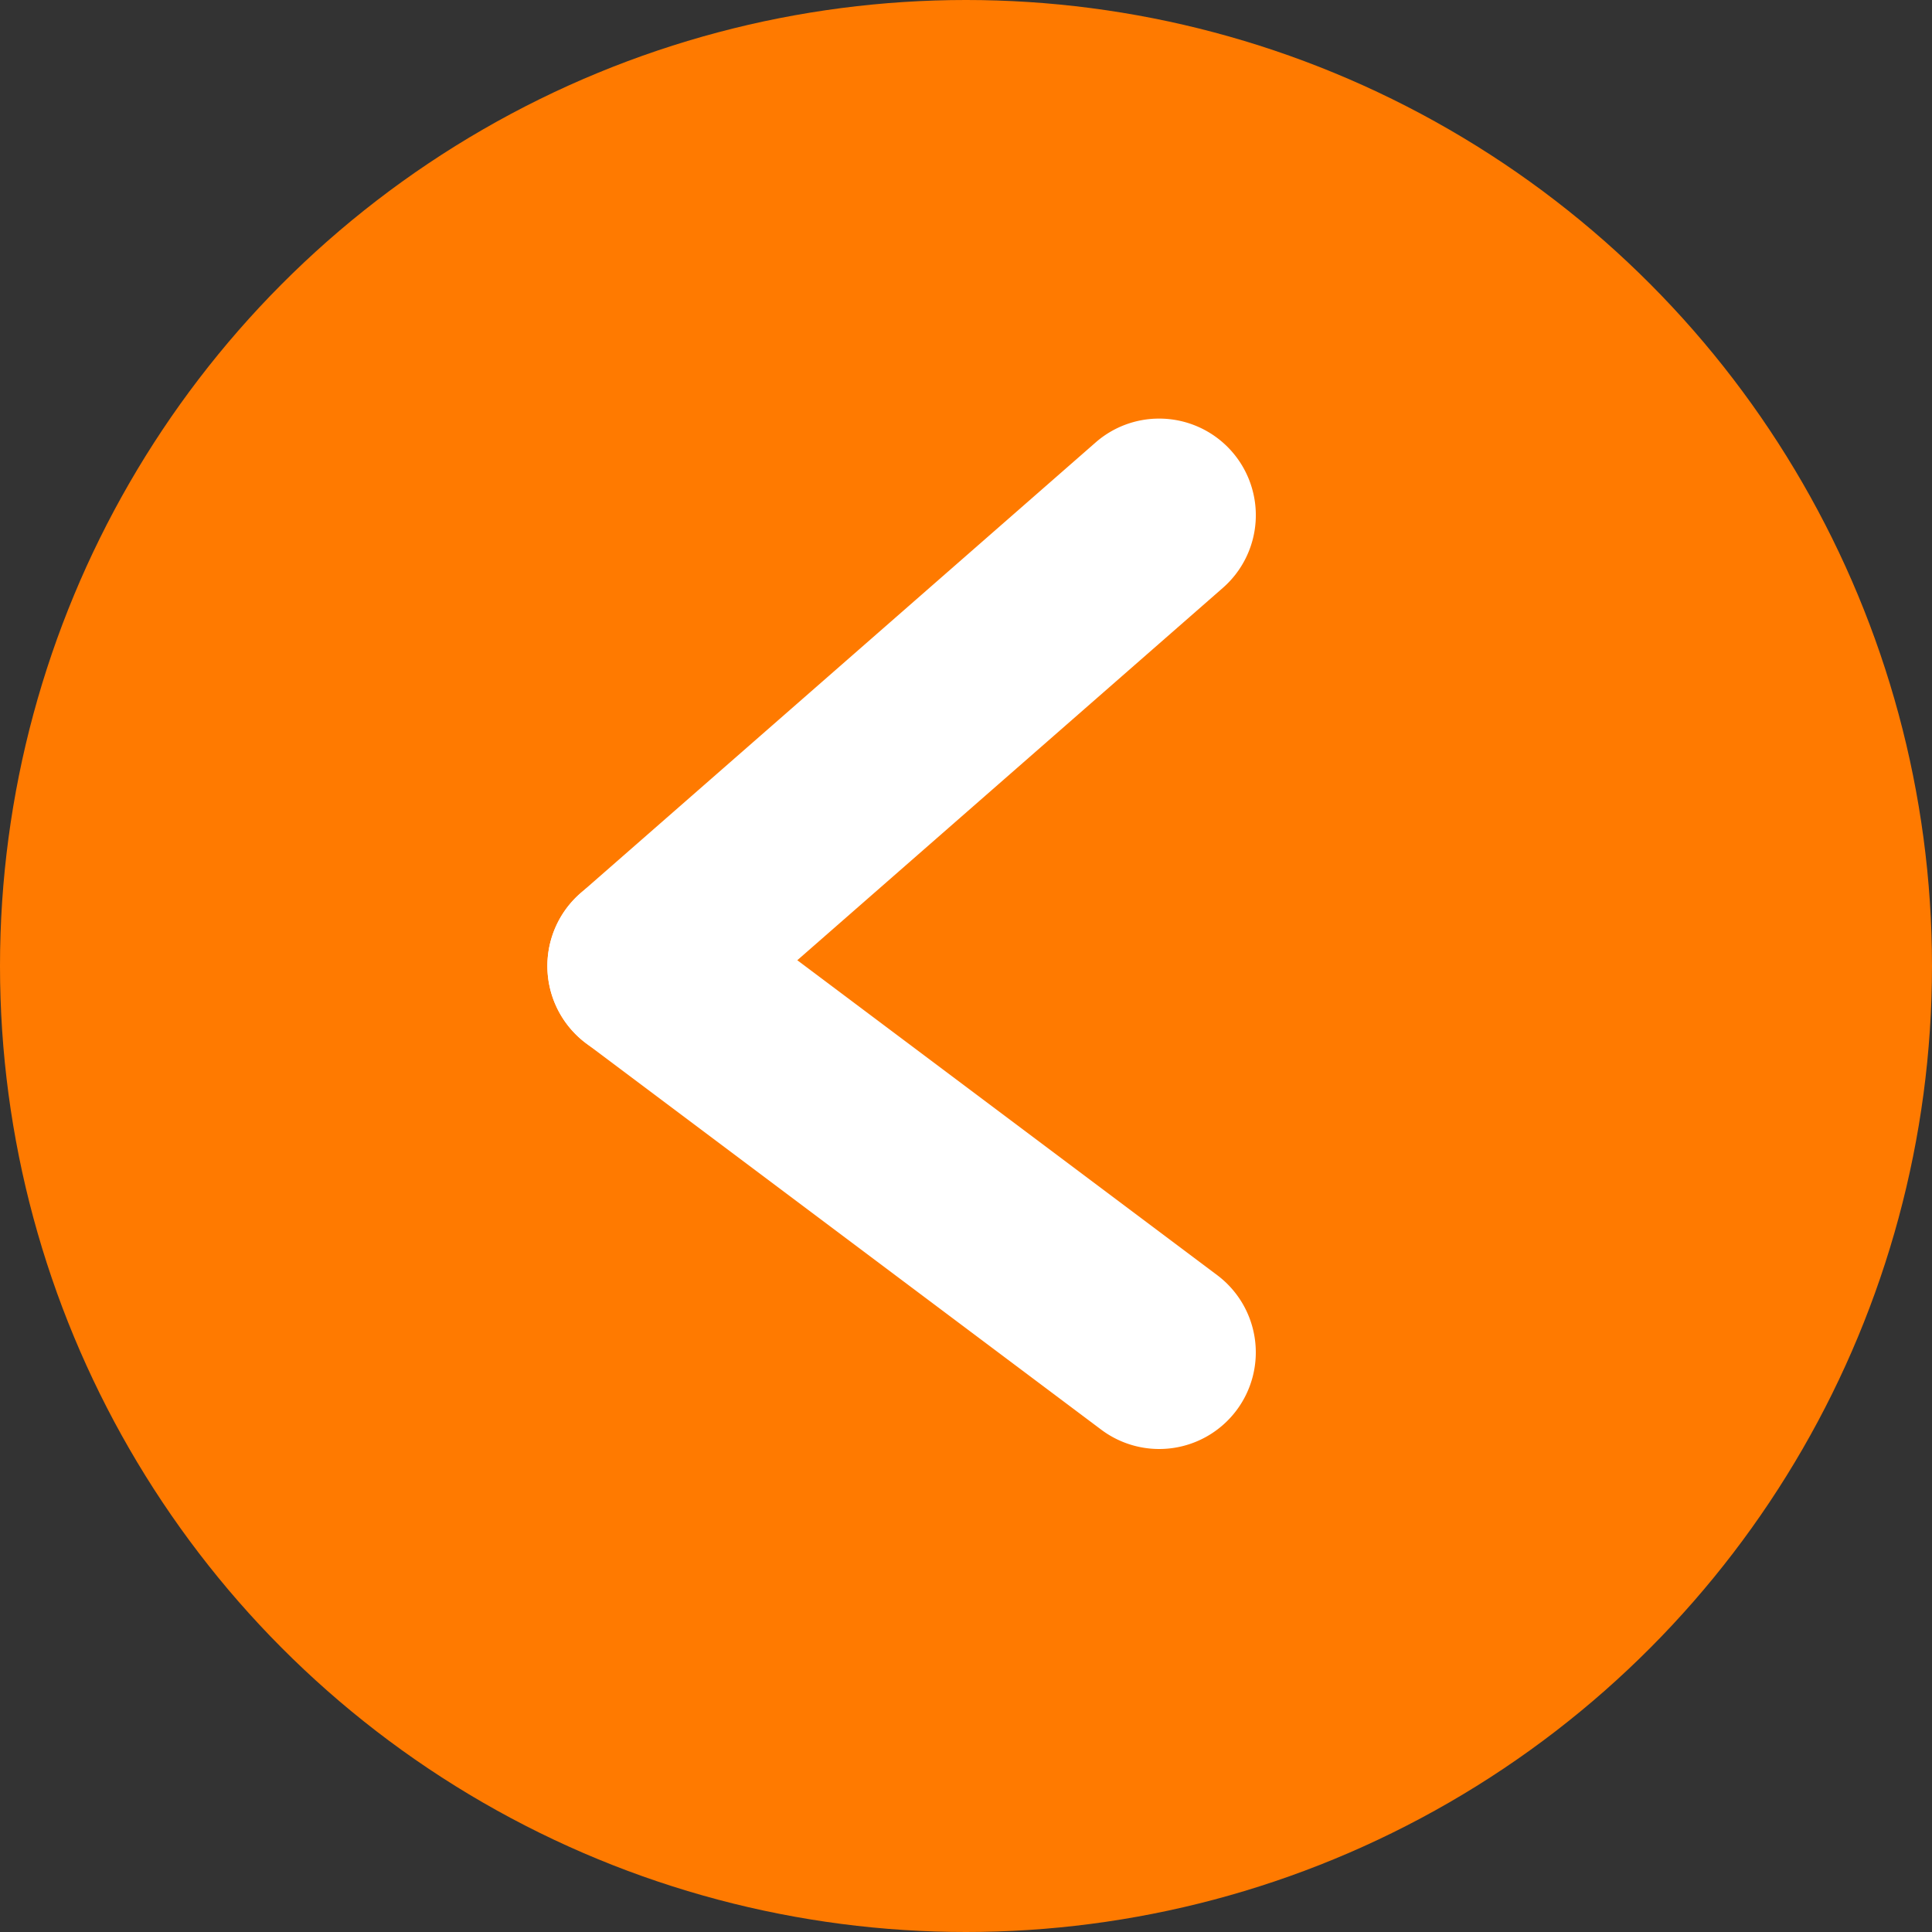 <svg xmlns="http://www.w3.org/2000/svg" width="30" height="30" viewBox="0 0 30 30"><rect x="0" y="0" width="30" height="30" fill="#333333" stroke="none"/><g transform="translate(30 29.682) rotate(180)"><circle cx="15" cy="15" r="15" transform="translate(0 -0.318)" fill="#ff7a00"/><g transform="translate(11.543 8.245)"><path d="M0,8.5a1.5,1.5,0,0,1-1.129-.512A1.5,1.5,0,0,1-.988,5.871l8-7a1.5,1.5,0,0,1,2.117.141,1.5,1.5,0,0,1-.141,2.117l-8,7A1.494,1.494,0,0,1,0,8.5Z" transform="translate(0.457 6.437)" fill="#fff"/><path d="M8,7.5a1.493,1.493,0,0,1-.9-.3l-8-6A1.5,1.5,0,0,1-1.2-.9,1.5,1.5,0,0,1,.9-1.2l8,6A1.5,1.5,0,0,1,8,7.5Z" transform="translate(0.457 0.437)" fill="#fff"/></g></g></svg>